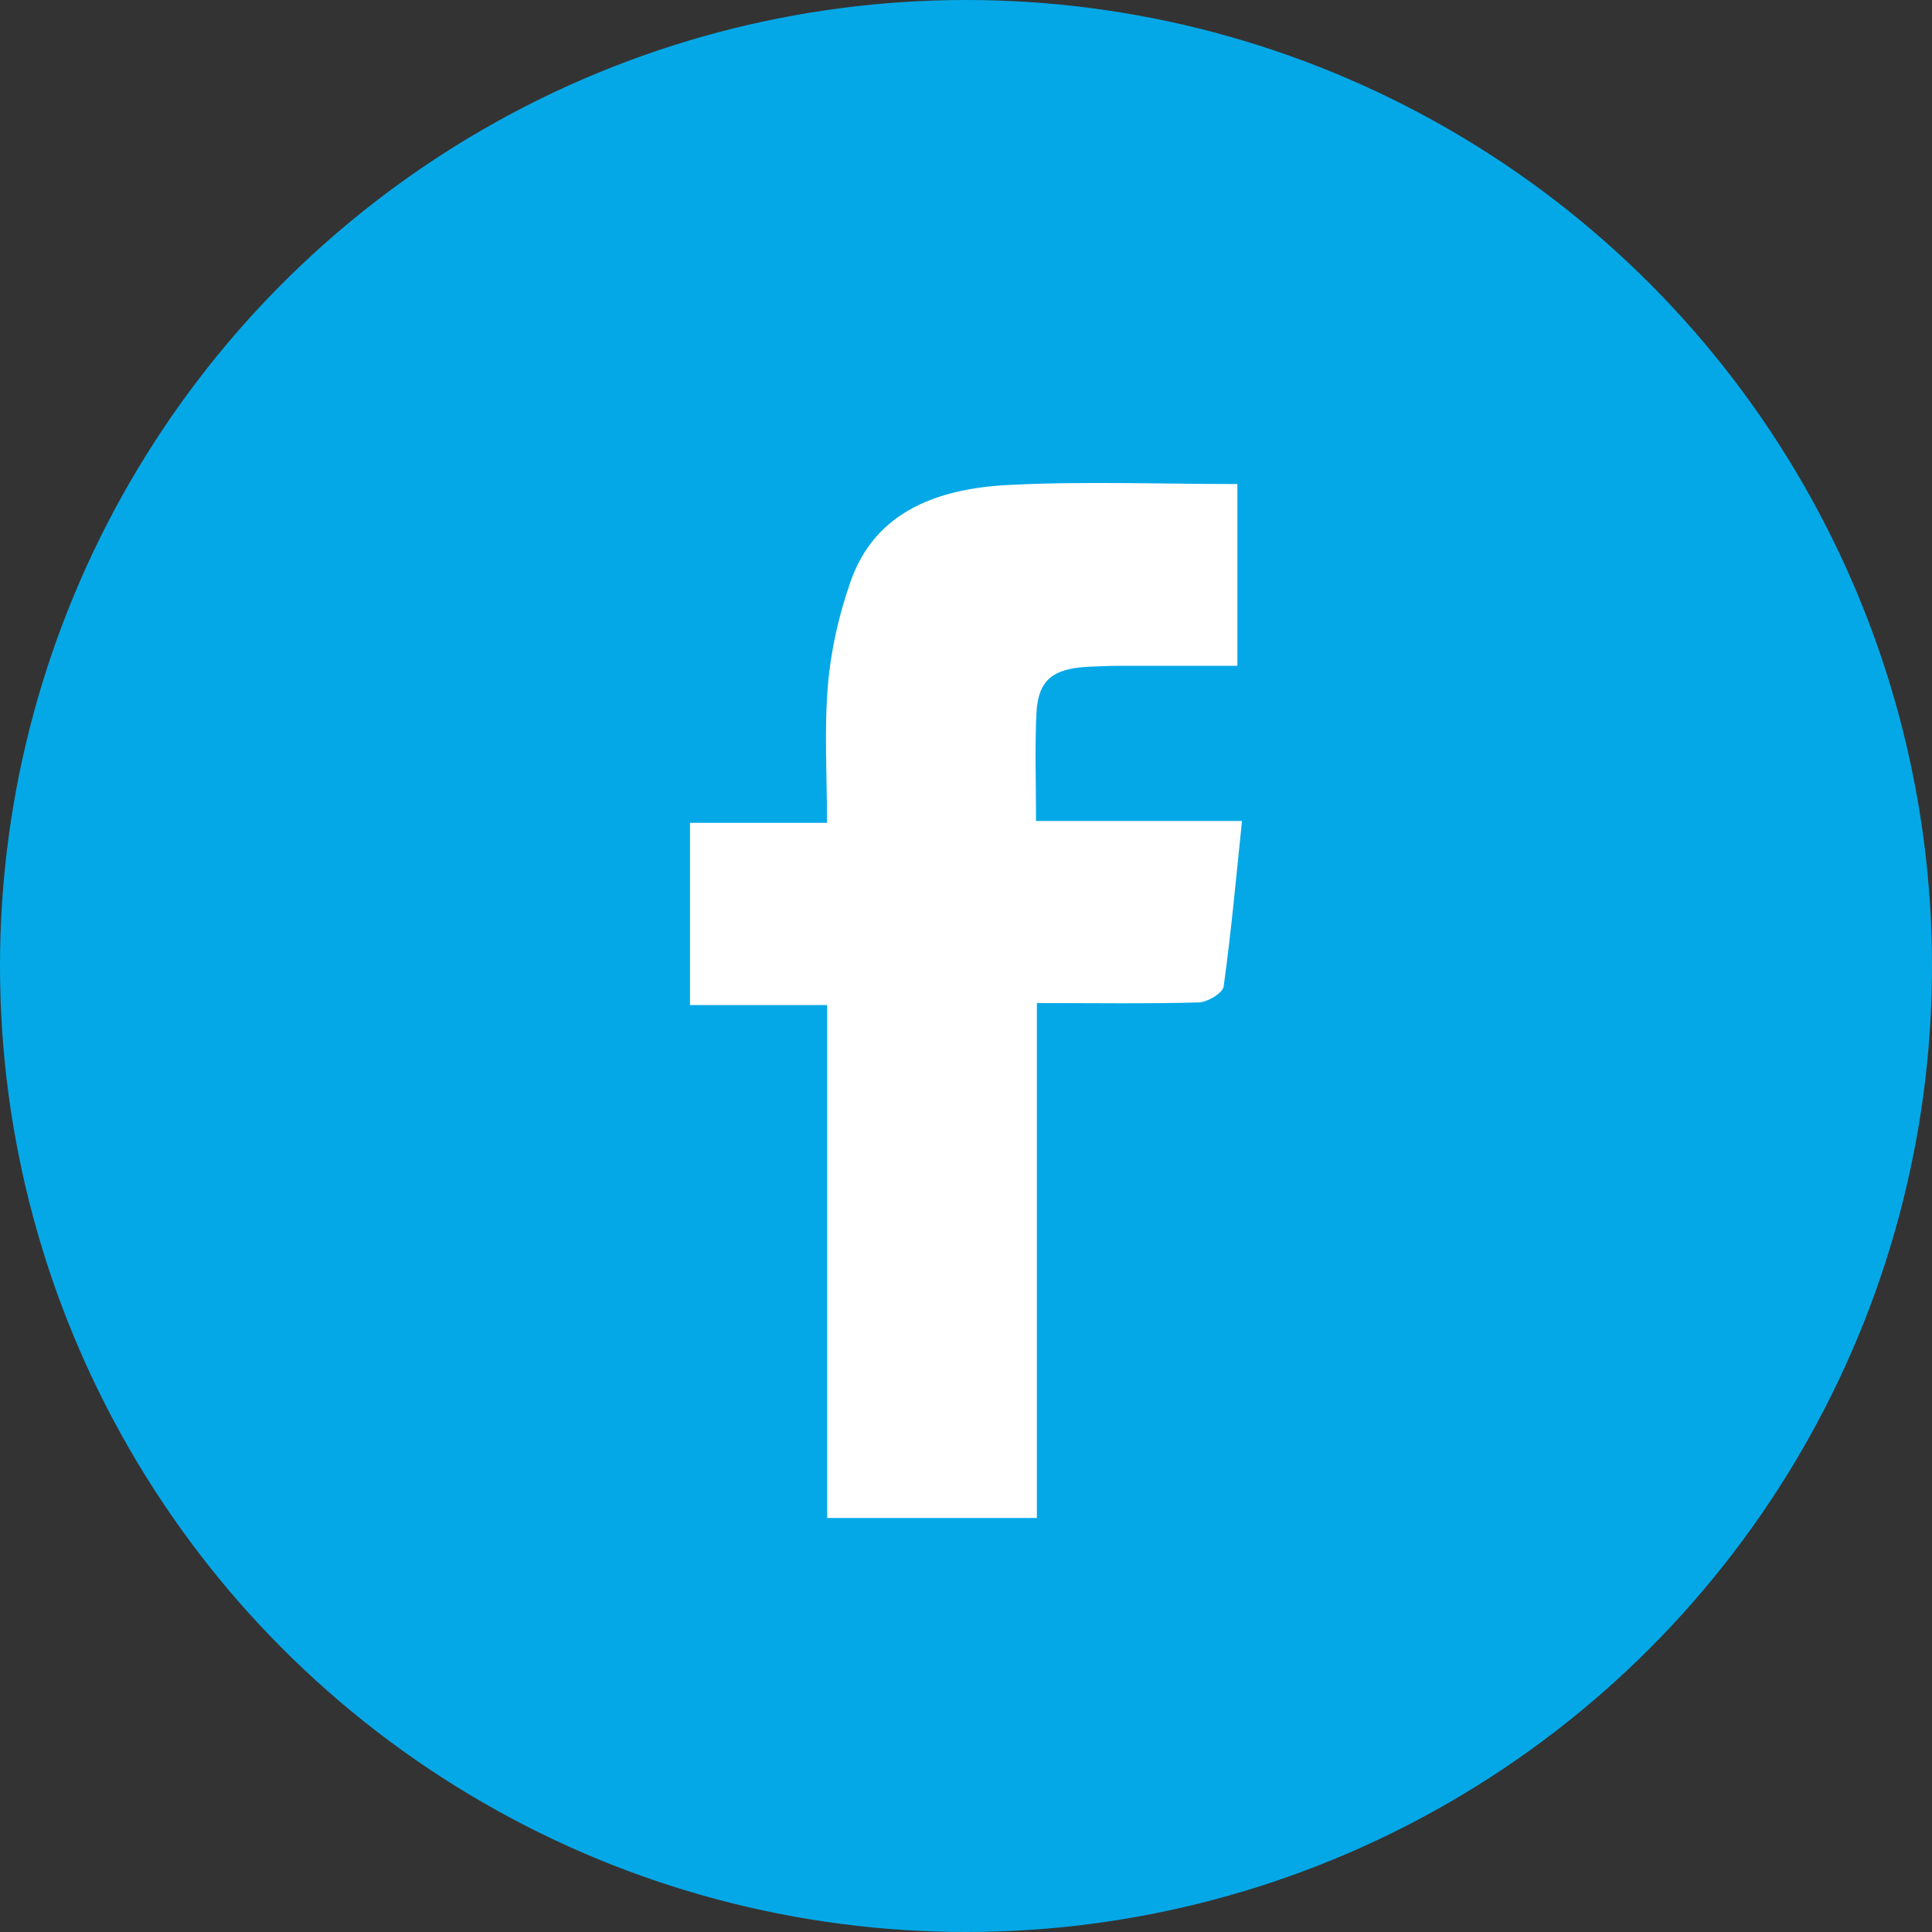 <svg width="28" height="28" viewBox="0 0 28 28" fill="none" xmlns="http://www.w3.org/2000/svg">
<rect x="0" y="0" width="28" height="28" fill="#333333" stroke="none"/>
<circle cx="14" cy="14" r="14" fill="#05A8E7"/>
<path d="M10 11.925H11.986C11.986 11.235 11.943 10.572 12 9.917C12.043 9.414 12.16 8.906 12.328 8.426C12.687 7.403 13.602 7.08 14.623 7.028C15.711 6.973 16.806 7.015 17.933 7.015V9.649C17.388 9.649 16.845 9.649 16.303 9.649C16.126 9.649 15.948 9.654 15.771 9.663C15.249 9.691 15.043 9.861 15.02 10.347C14.997 10.845 15.015 11.345 15.015 11.898H18C17.913 12.736 17.842 13.52 17.734 14.298C17.721 14.391 17.501 14.524 17.374 14.528C16.607 14.549 15.84 14.537 15.027 14.537V22H11.988V14.566H10V11.922V11.925Z" fill="white"/>
</svg>
